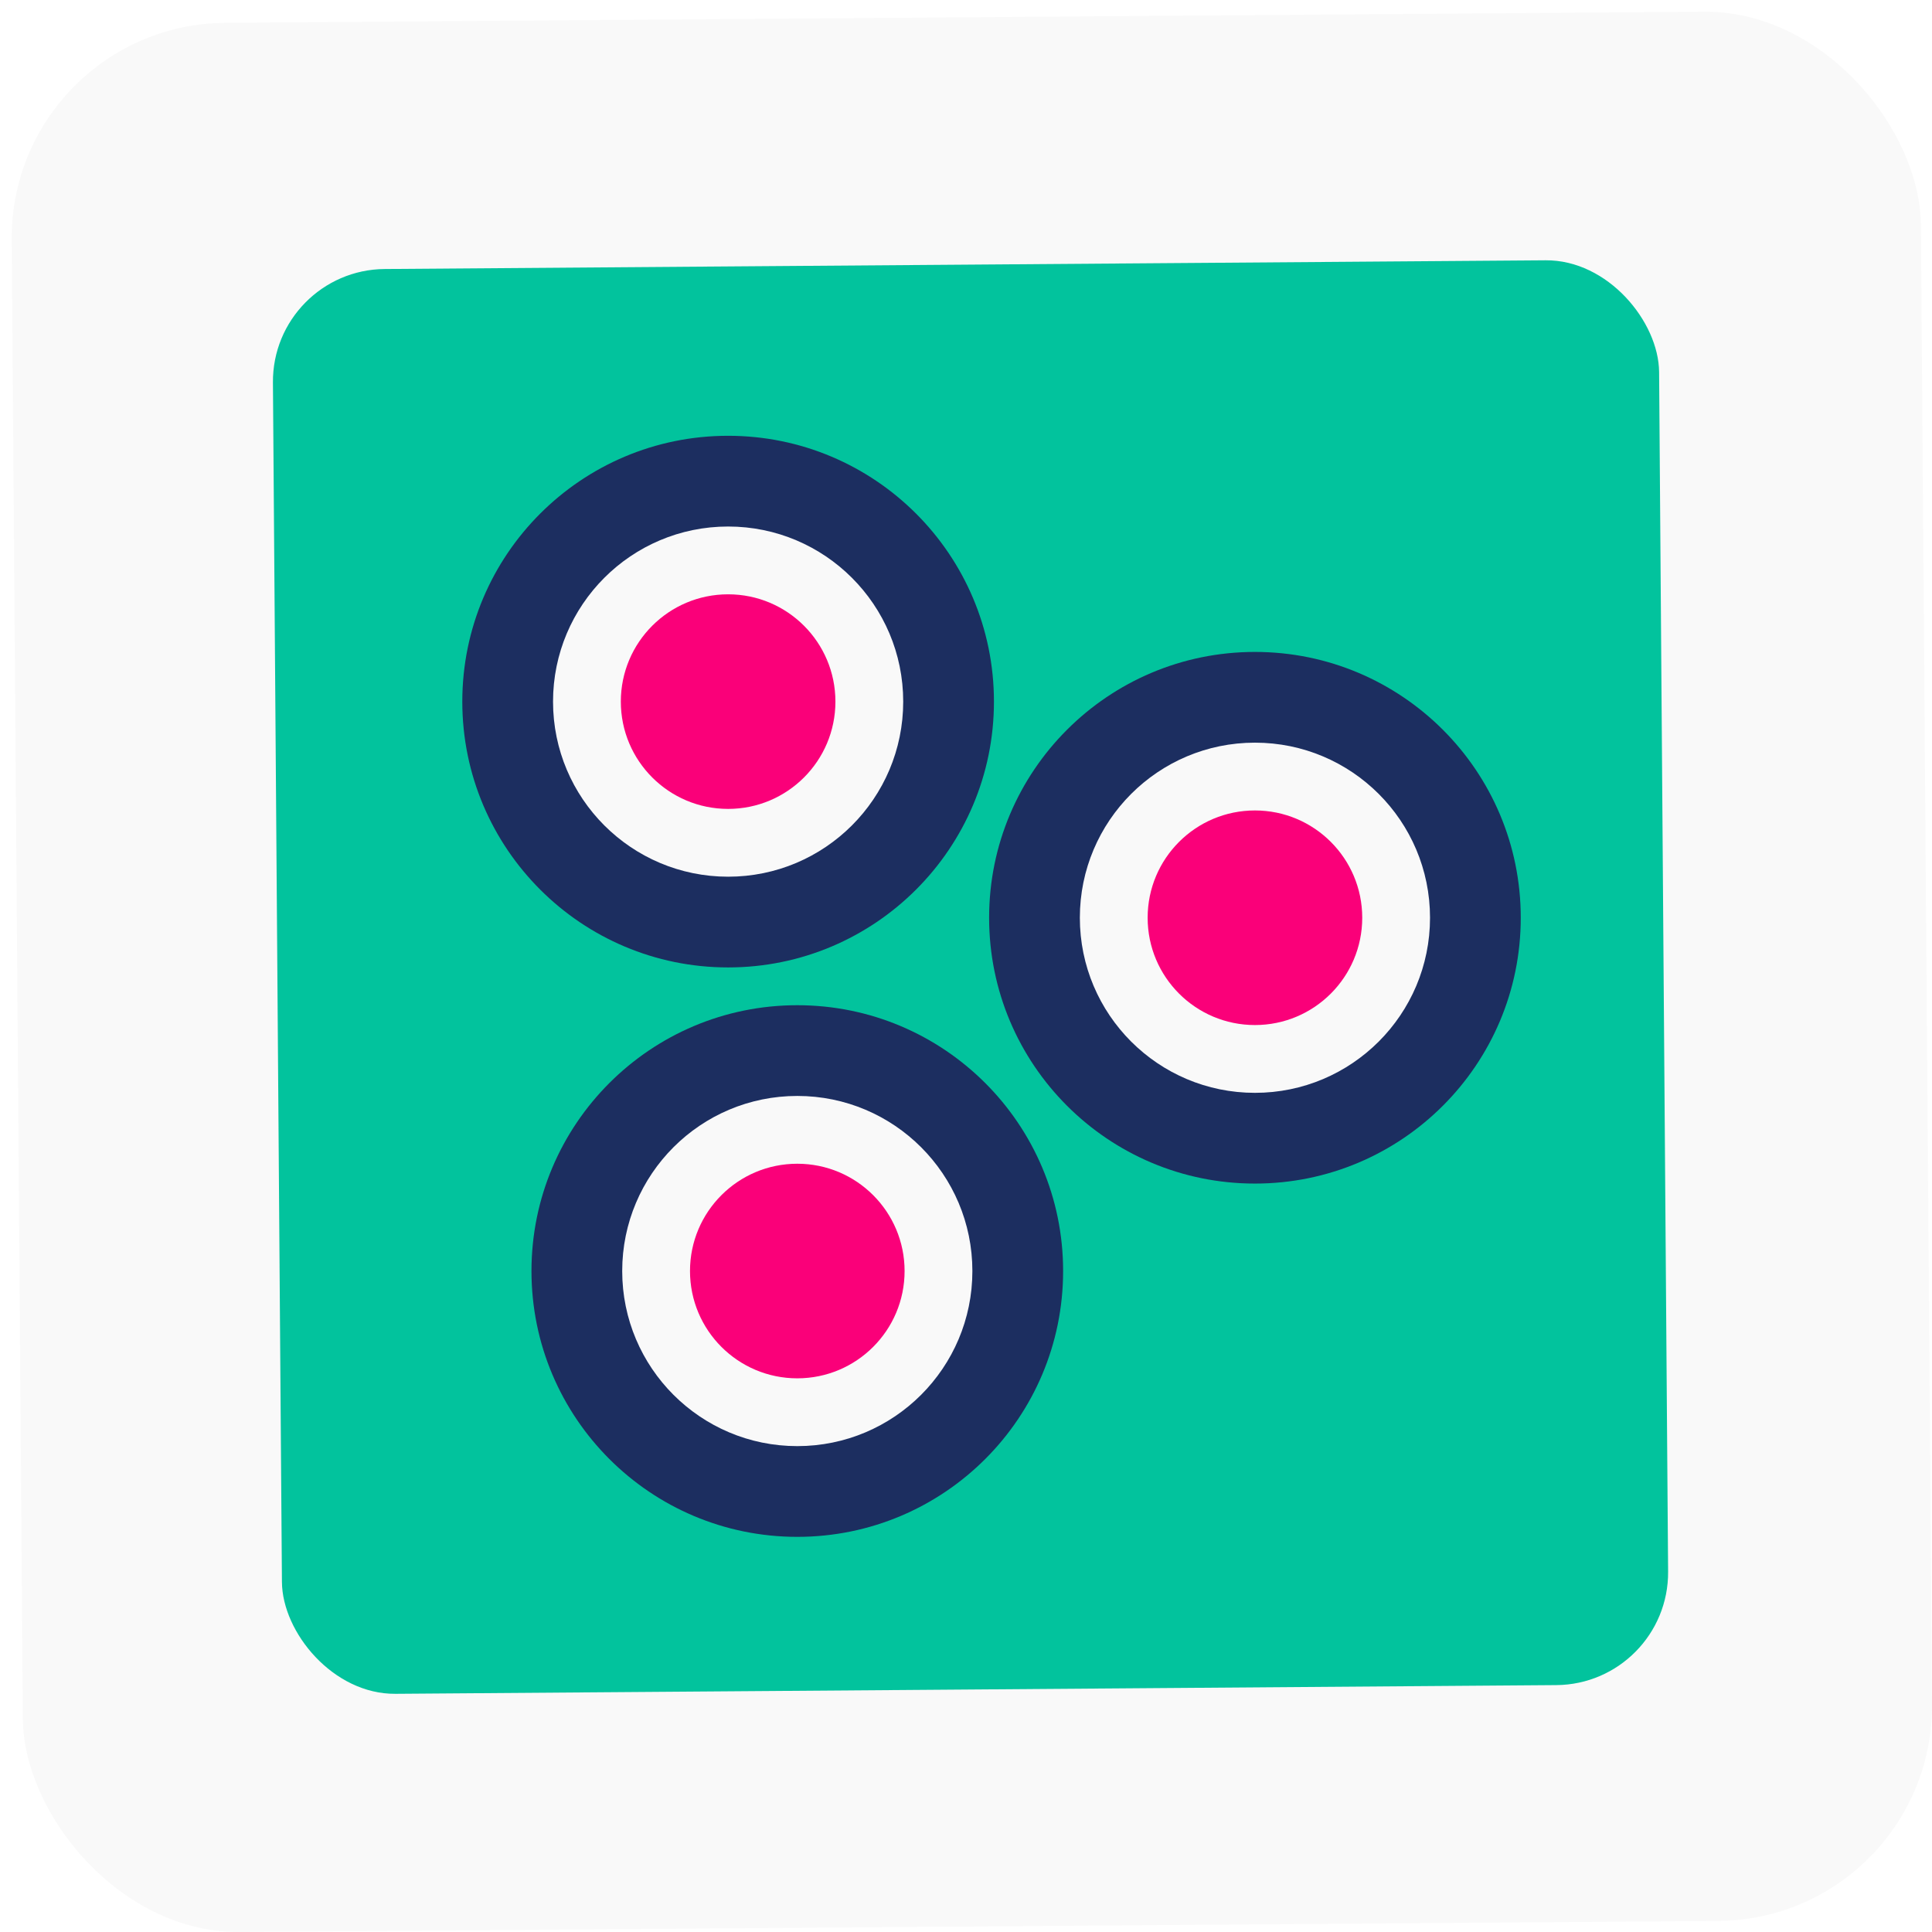 <?xml version="1.0" encoding="UTF-8"?>
<svg width="112px" height="112px" viewBox="0 0 112 112" version="1.1" xmlns="http://www.w3.org/2000/svg" xmlns:xlink="http://www.w3.org/1999/xlink">
    <!-- Generator: Sketch 61.1 (89650) - https://sketch.com -->
    <title>Group 7 Copy</title>
    <desc>Created with Sketch.</desc>
    <g id="Preview" stroke="none" stroke-width="1" fill="none" fill-rule="evenodd">
        <g id="Group-7-Copy" fill-rule="nonzero">
            <rect id="Rectangle" fill="#F9F9F9" transform="translate(56.34, 56.34) rotate(-0.43) translate(-56.34, -56.34) " x="1" y="1" width="110.68" height="110.68" rx="12.47"></rect>
            <rect id="Rectangle" fill="#02C39D" transform="translate(56.262, 56.641) rotate(-0.43) translate(-56.262, -56.641) " x="16.082" y="15.341" width="80.36" height="82.6" rx="6.53"></rect>
            <circle id="Oval" fill="#1C2E60" cx="46.22" cy="73.683" r="15.41"></circle>
            <circle id="Oval" fill="#F9F9F9" cx="46.22" cy="73.683" r="10.15"></circle>
            <circle id="Oval" fill="#FA0079" cx="46.22" cy="73.683" r="6.22"></circle>
            <circle id="Oval" fill="#1C2E60" cx="72.75" cy="53.203" r="15.41"></circle>
            <circle id="Oval" fill="#F9F9F9" cx="72.75" cy="53.203" r="10.15"></circle>
            <circle id="Oval" fill="#FA0079" cx="72.75" cy="53.203" r="6.22"></circle>
            <circle id="Oval" fill="#1C2E60" cx="42.21" cy="40.673" r="15.41"></circle>
            <circle id="Oval" fill="#F9F9F9" cx="42.21" cy="40.673" r="10.15"></circle>
            <circle id="Oval" fill="#FA0079" cx="42.21" cy="40.673" r="6.22"></circle>
        </g>
    </g>
</svg>